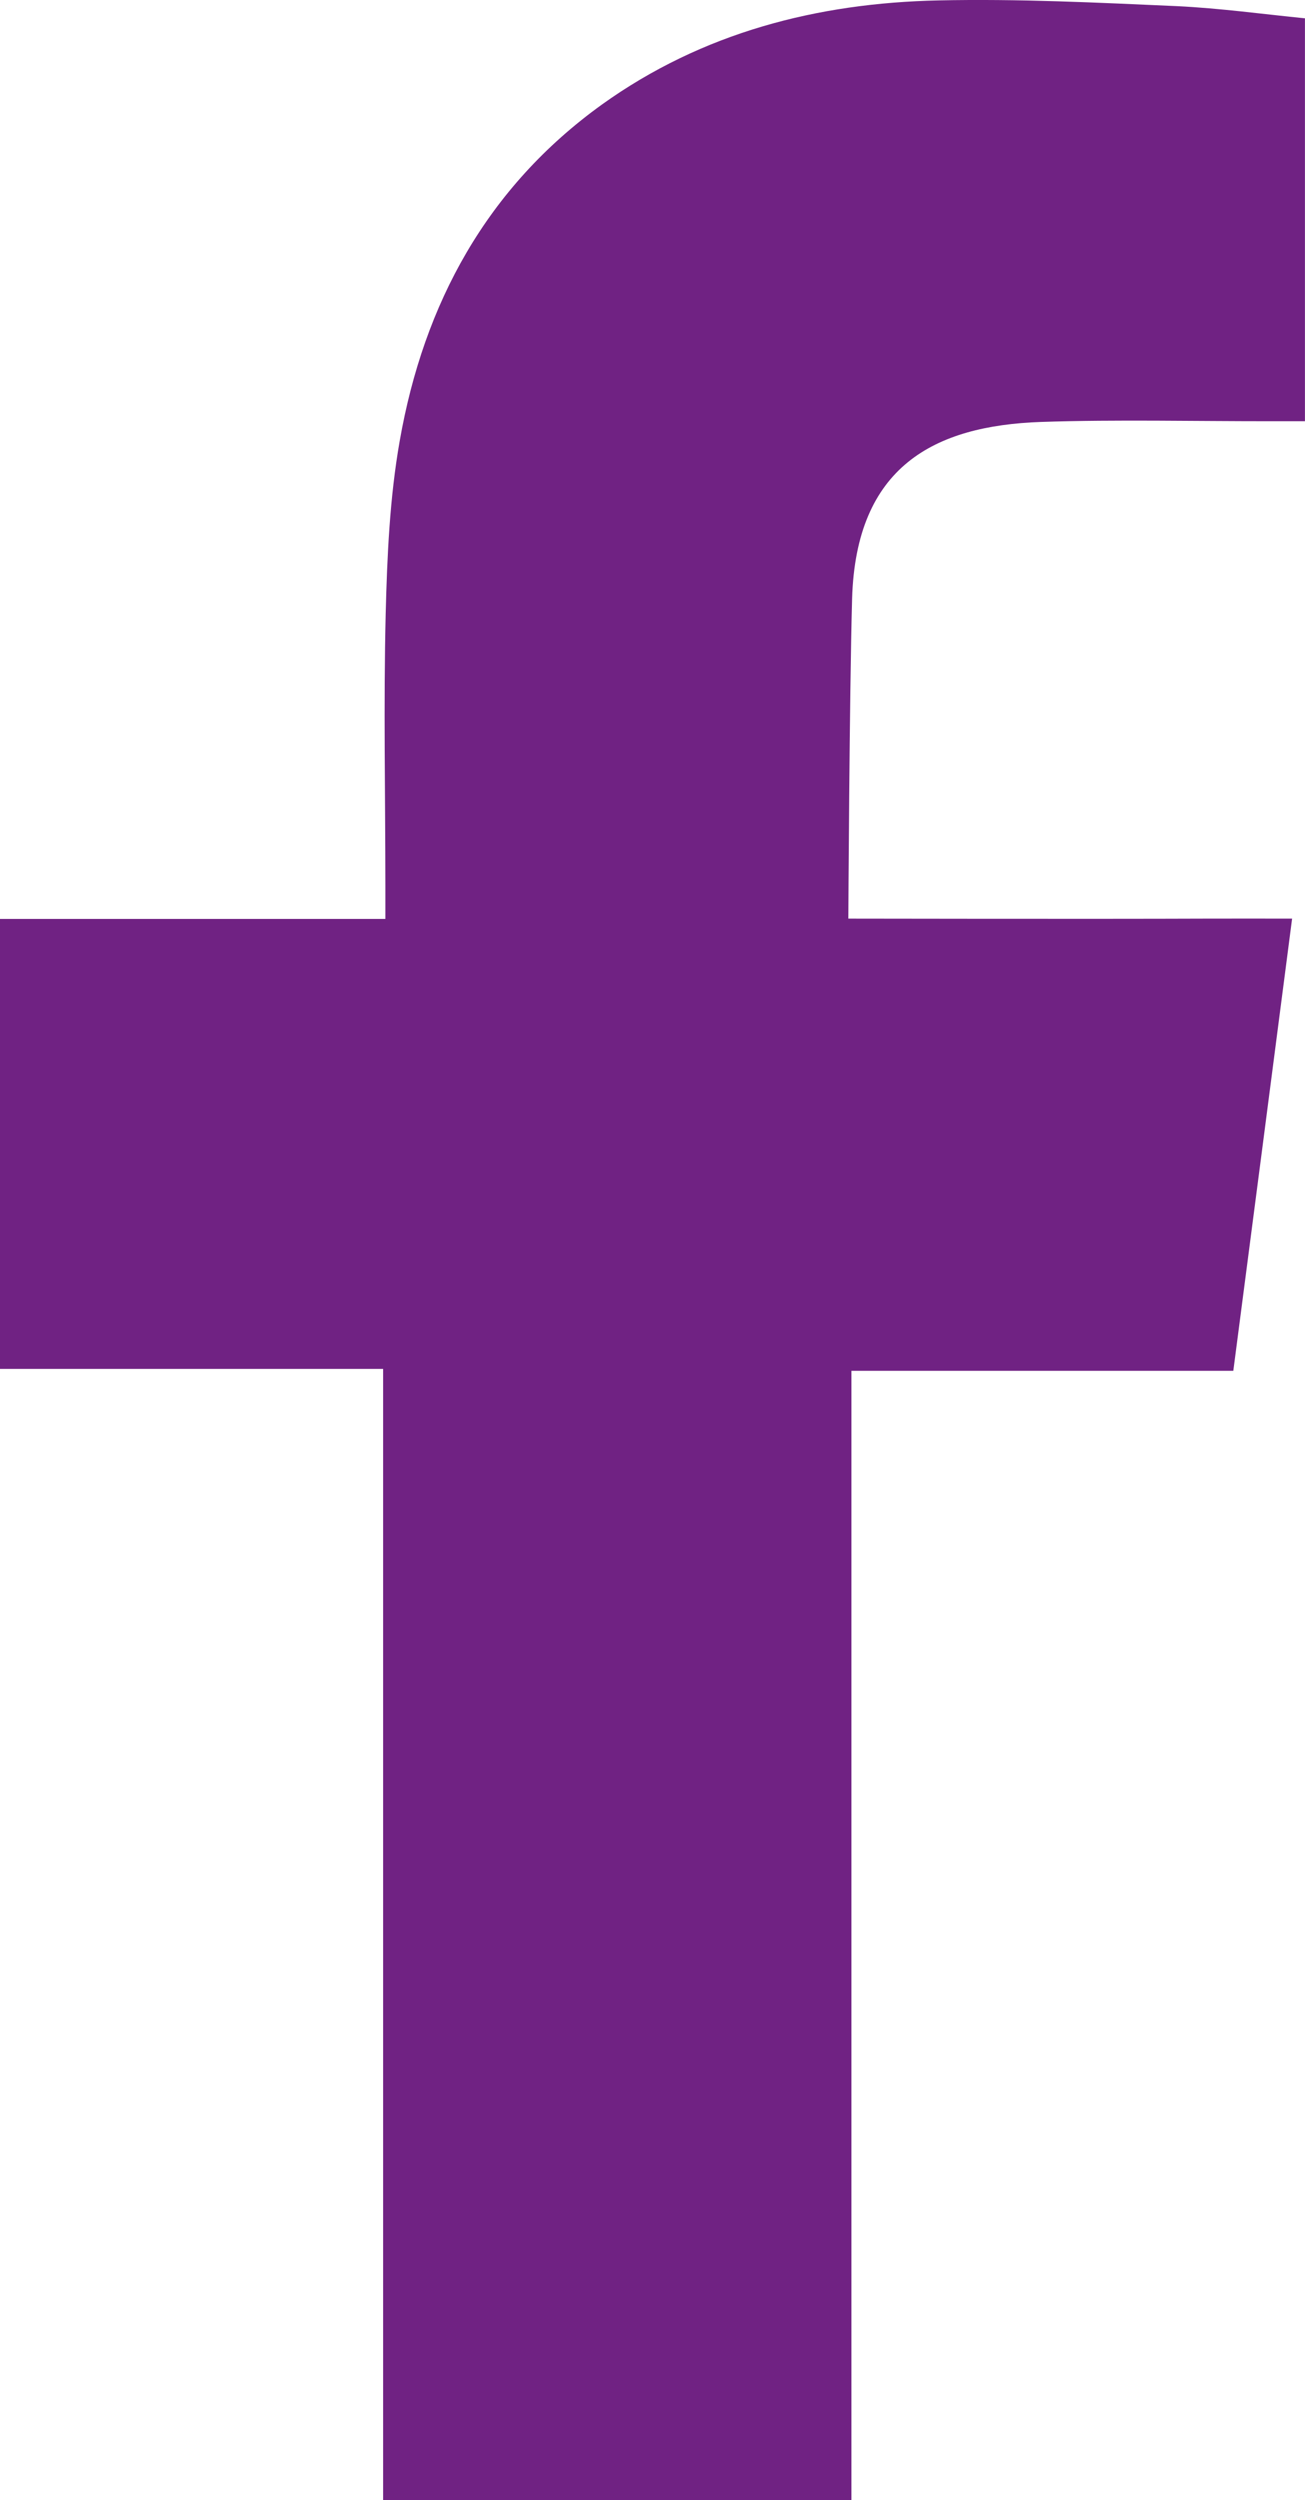 <?xml version="1.0" encoding="UTF-8"?>
<svg id="Laag_1" xmlns="http://www.w3.org/2000/svg" viewBox="0 0 253.02 484.62">
  <defs>
    <style>
      .cls-1 {
        fill: #702283;
        fill-rule: evenodd;
      }
    </style>
  </defs>
  <path class="cls-1" d="M201.75,81.79c15.01-.5,30.01-.12,45.07-.14h6.19V3.55c-8.02-.8-16.41-1.95-24.81-2.36-15.39-.68-30.82-1.45-46.24-1.11-23.53.5-45.8,6.24-65.25,20.18-22.31,16.06-34.55,38.58-39.21,65.2-1.94,10.97-2.44,22.34-2.72,33.51-.42,17.53-.07,35.04-.06,52.58v6.57H0v87.22h74.28v219.27h90.8v-218.9h74.04c3.8-29.02,7.51-57.74,11.4-87.65-5.95,0-11.31-.02-16.65,0-21.05.09-69.39,0-69.39,0,0,0,.21-43.23.73-61.99.73-25.7,15.97-33.54,36.55-34.28Z"/>
</svg>